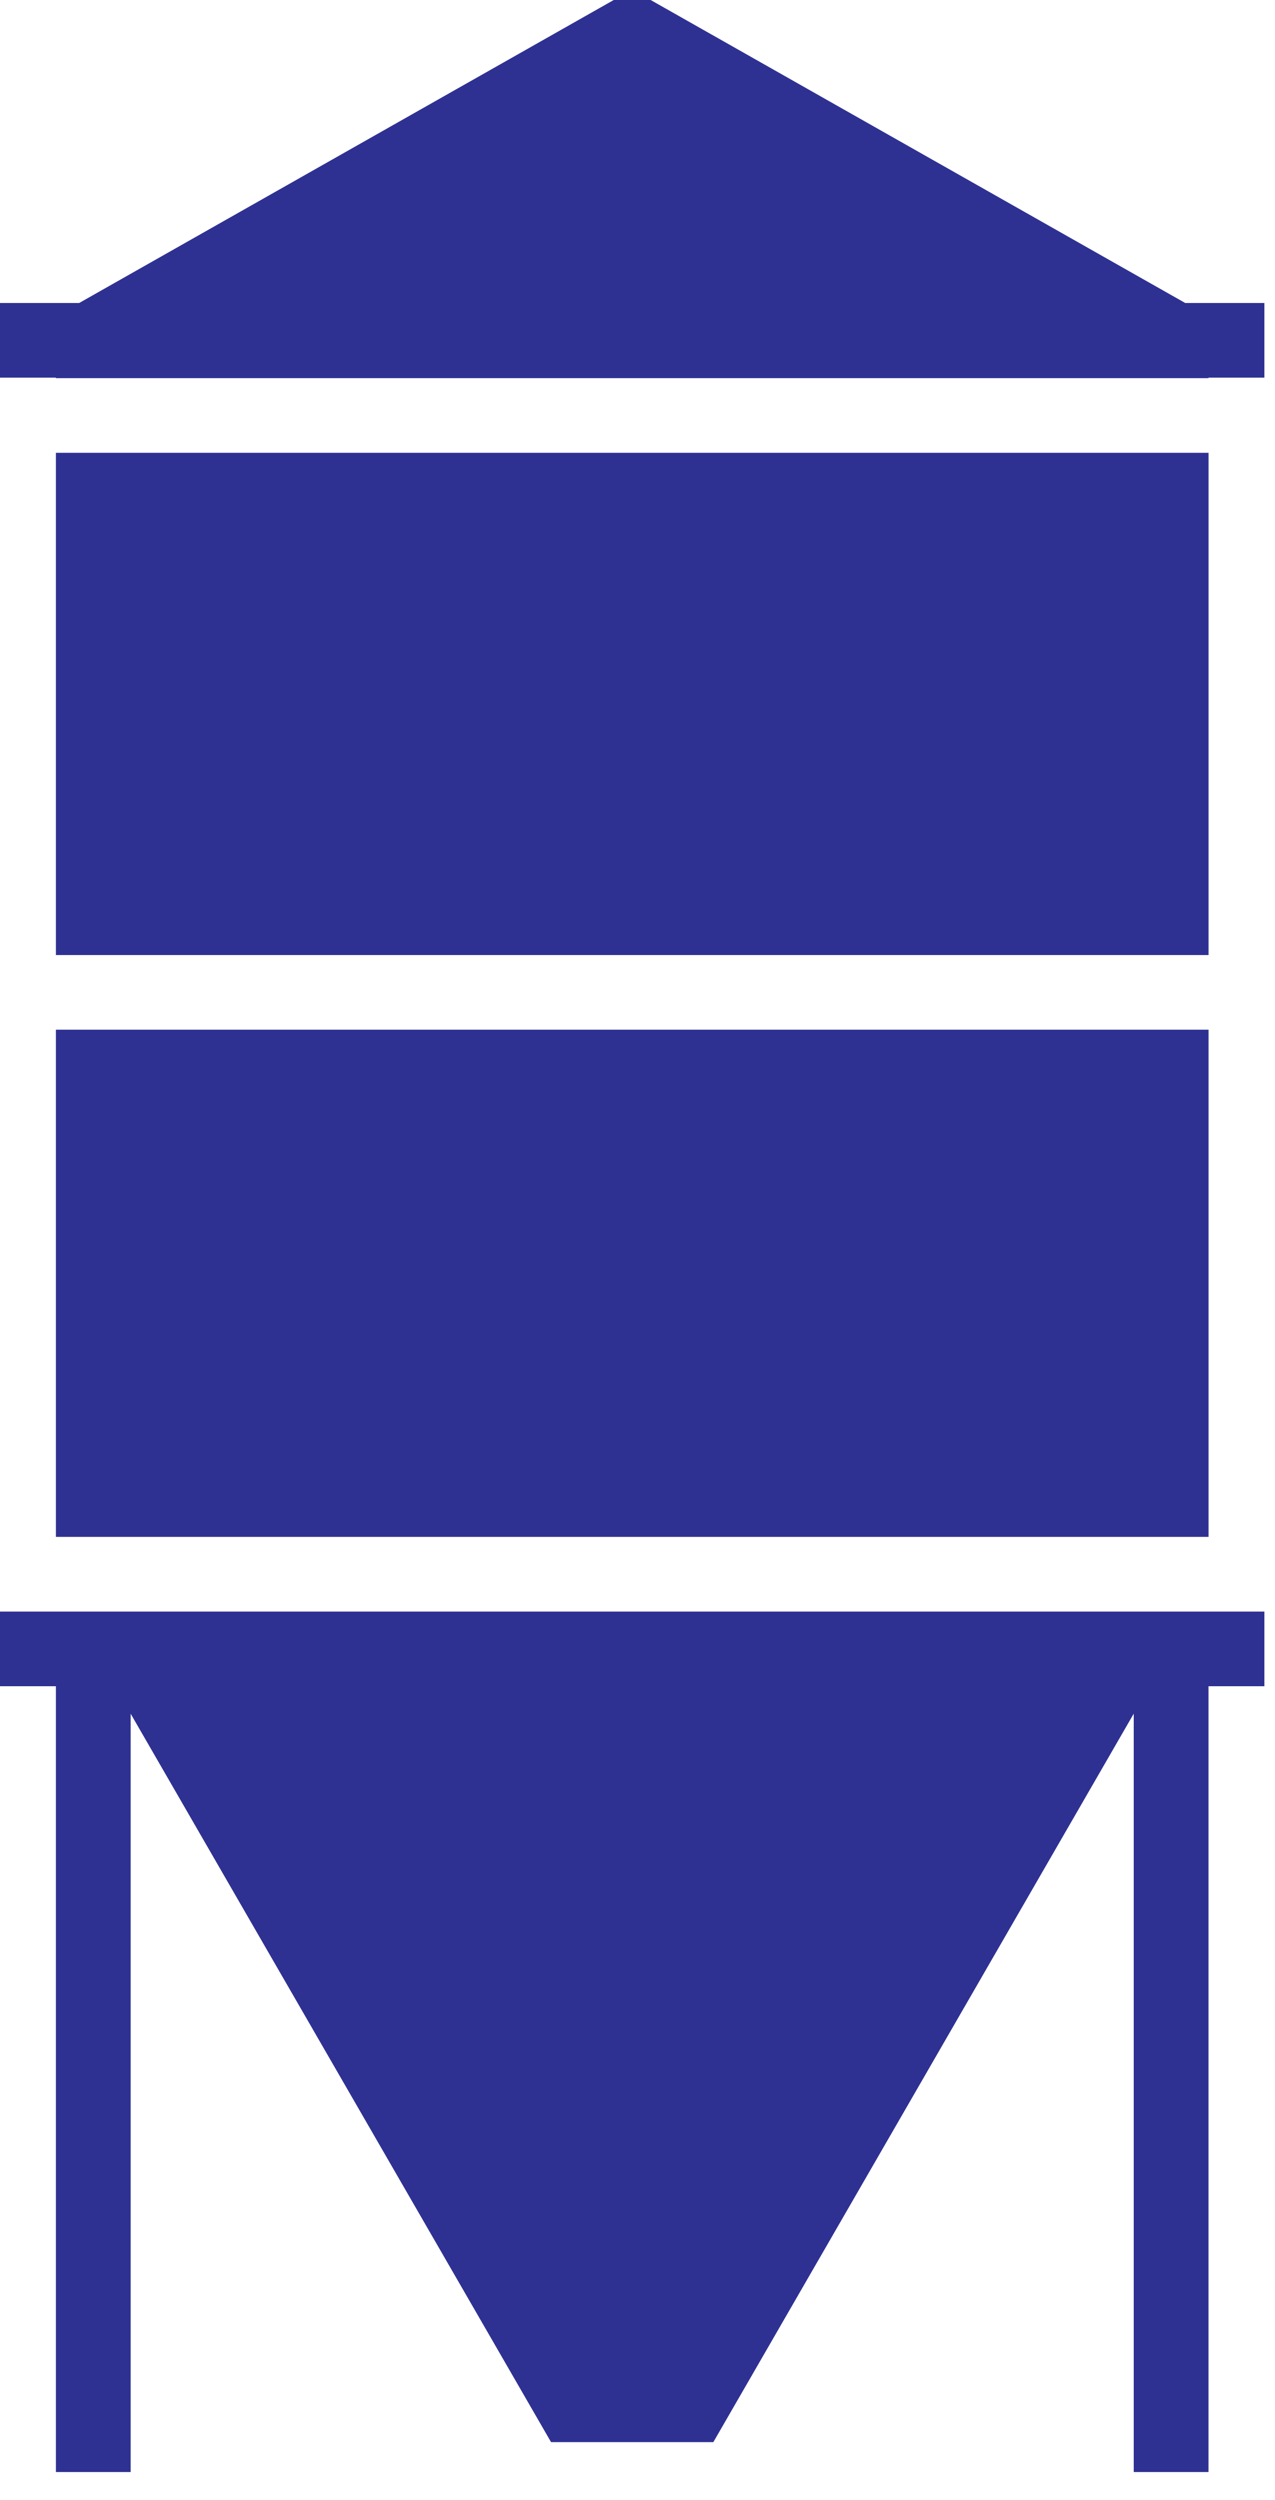 <svg width="25" height="49" viewBox="0 0 25 49" fill="none" xmlns="http://www.w3.org/2000/svg">
<path d="M1.096 18.719H23.697V8.875H1.096V18.719Z" fill="#2E3192"/>
<path d="M23.697 20.182H1.096V30.123H23.697V20.182Z" fill="#2E3192"/>
<path d="M0 33.05H1.096V48.452H2.562V33.589L10.805 47.866H13.987L22.23 33.588V48.452H23.696V33.05H24.792V31.587H0V33.05Z" fill="#2E3192"/>
<path d="M23.24 5.939L12.758 -5.24521e-05H12.034L1.552 5.939H0V7.402H1.096V7.412H23.696V7.402H24.792V5.939H23.24Z" fill="#2E3192"/>
</svg>
